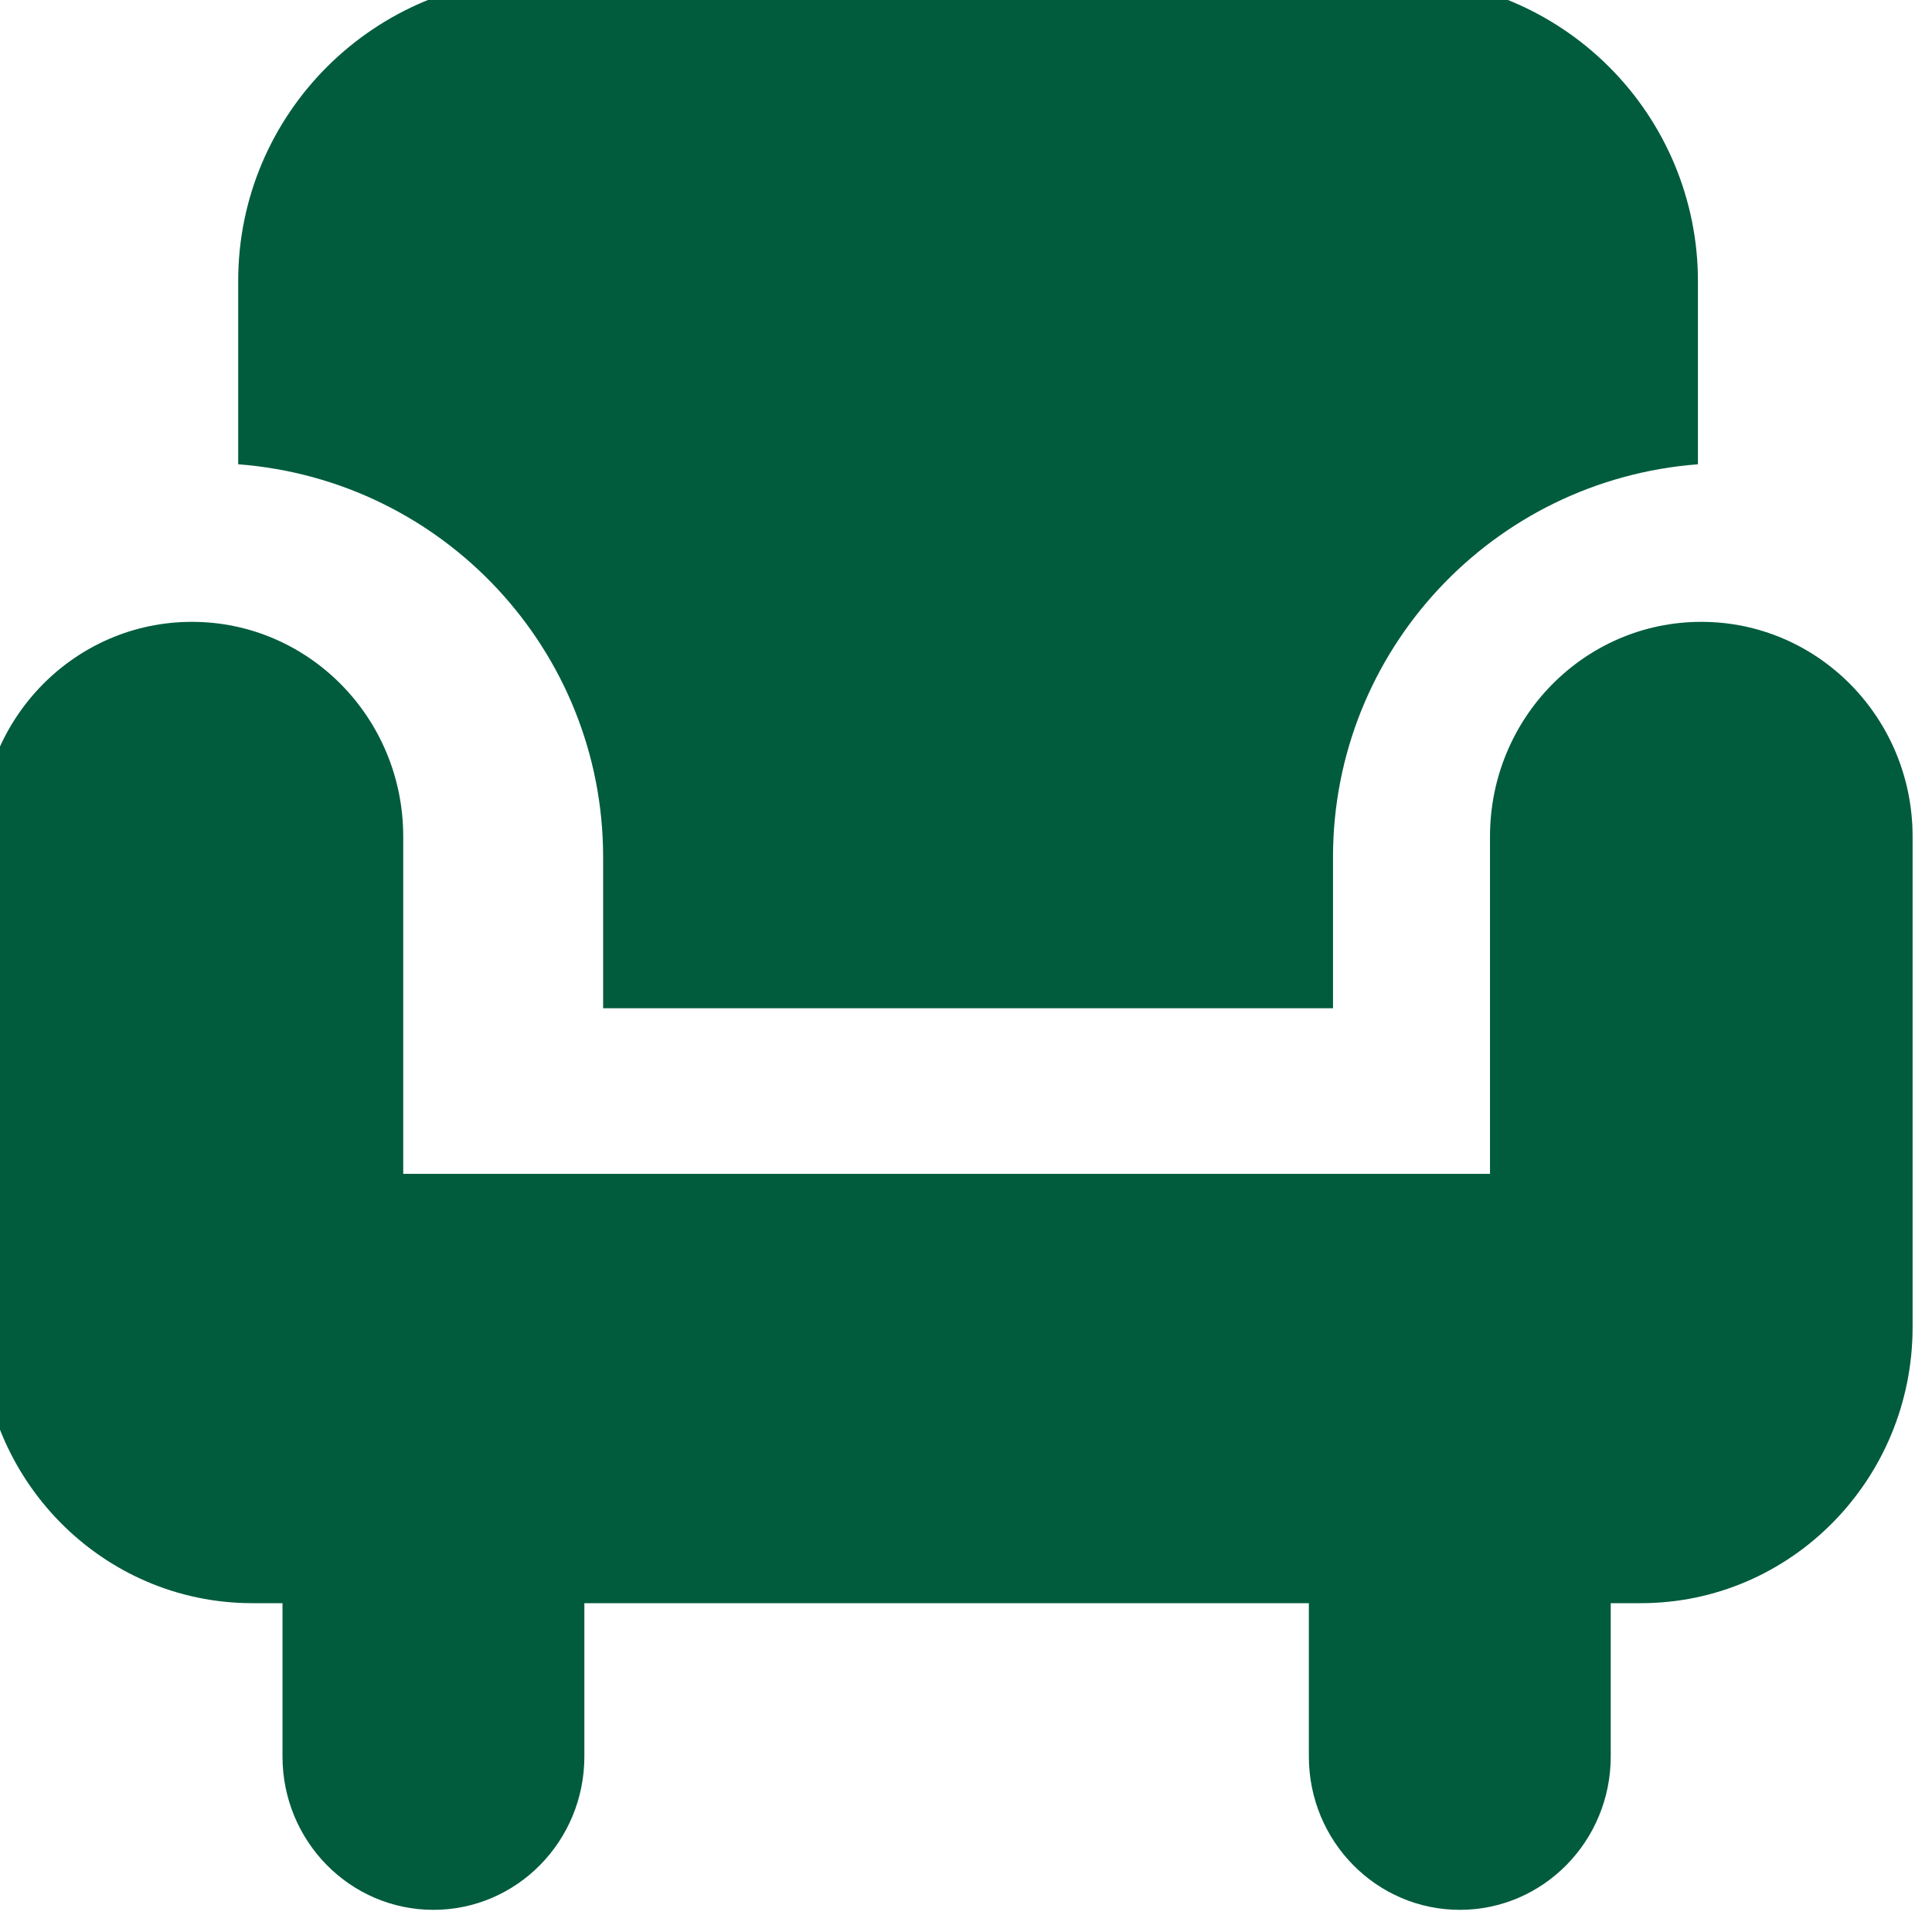 <?xml version="1.0" encoding="utf-8"?>
<svg width="45px" height="45px" viewBox="0 0 45 45" version="1.1" xmlns:xlink="http://www.w3.org/1999/xlink" xmlns="http://www.w3.org/2000/svg">
  <path d="M5.548 10.814L5.548 6.543C5.548 2.644 8.719 -0.516 12.632 -0.516L32.465 -0.516C34.344 -0.516 36.145 0.228 37.473 1.552C38.801 2.875 39.548 4.671 39.548 6.543L39.548 10.814C34.756 11.181 31.054 15.162 31.048 19.954L31.048 23.484L14.048 23.484L14.048 19.954C14.043 15.162 10.341 11.18 5.548 10.814ZM44.548 19.484C44.548 16.722 42.346 14.484 39.627 14.484C36.907 14.484 34.705 16.722 34.705 19.484L34.705 27.341L9.392 27.341L9.392 19.484C9.392 16.722 7.189 14.484 4.47 14.484C1.751 14.484 -0.452 16.722 -0.452 19.484L-0.452 30.912C-0.452 34.462 2.383 37.341 5.877 37.341L6.58 37.341L6.58 40.912C6.58 42.885 8.153 44.484 10.095 44.484C12.037 44.484 13.611 42.885 13.611 40.912L13.611 37.341L30.486 37.341L30.486 40.912C30.486 42.885 32.06 44.484 34.002 44.484C35.943 44.484 37.517 42.885 37.517 40.912L37.517 37.341L38.22 37.341C41.714 37.341 44.548 34.462 44.548 30.912L44.548 19.484Z" id="Fill-1" fill="#005c3c" fill-rule="evenodd" stroke="none" />
</svg>